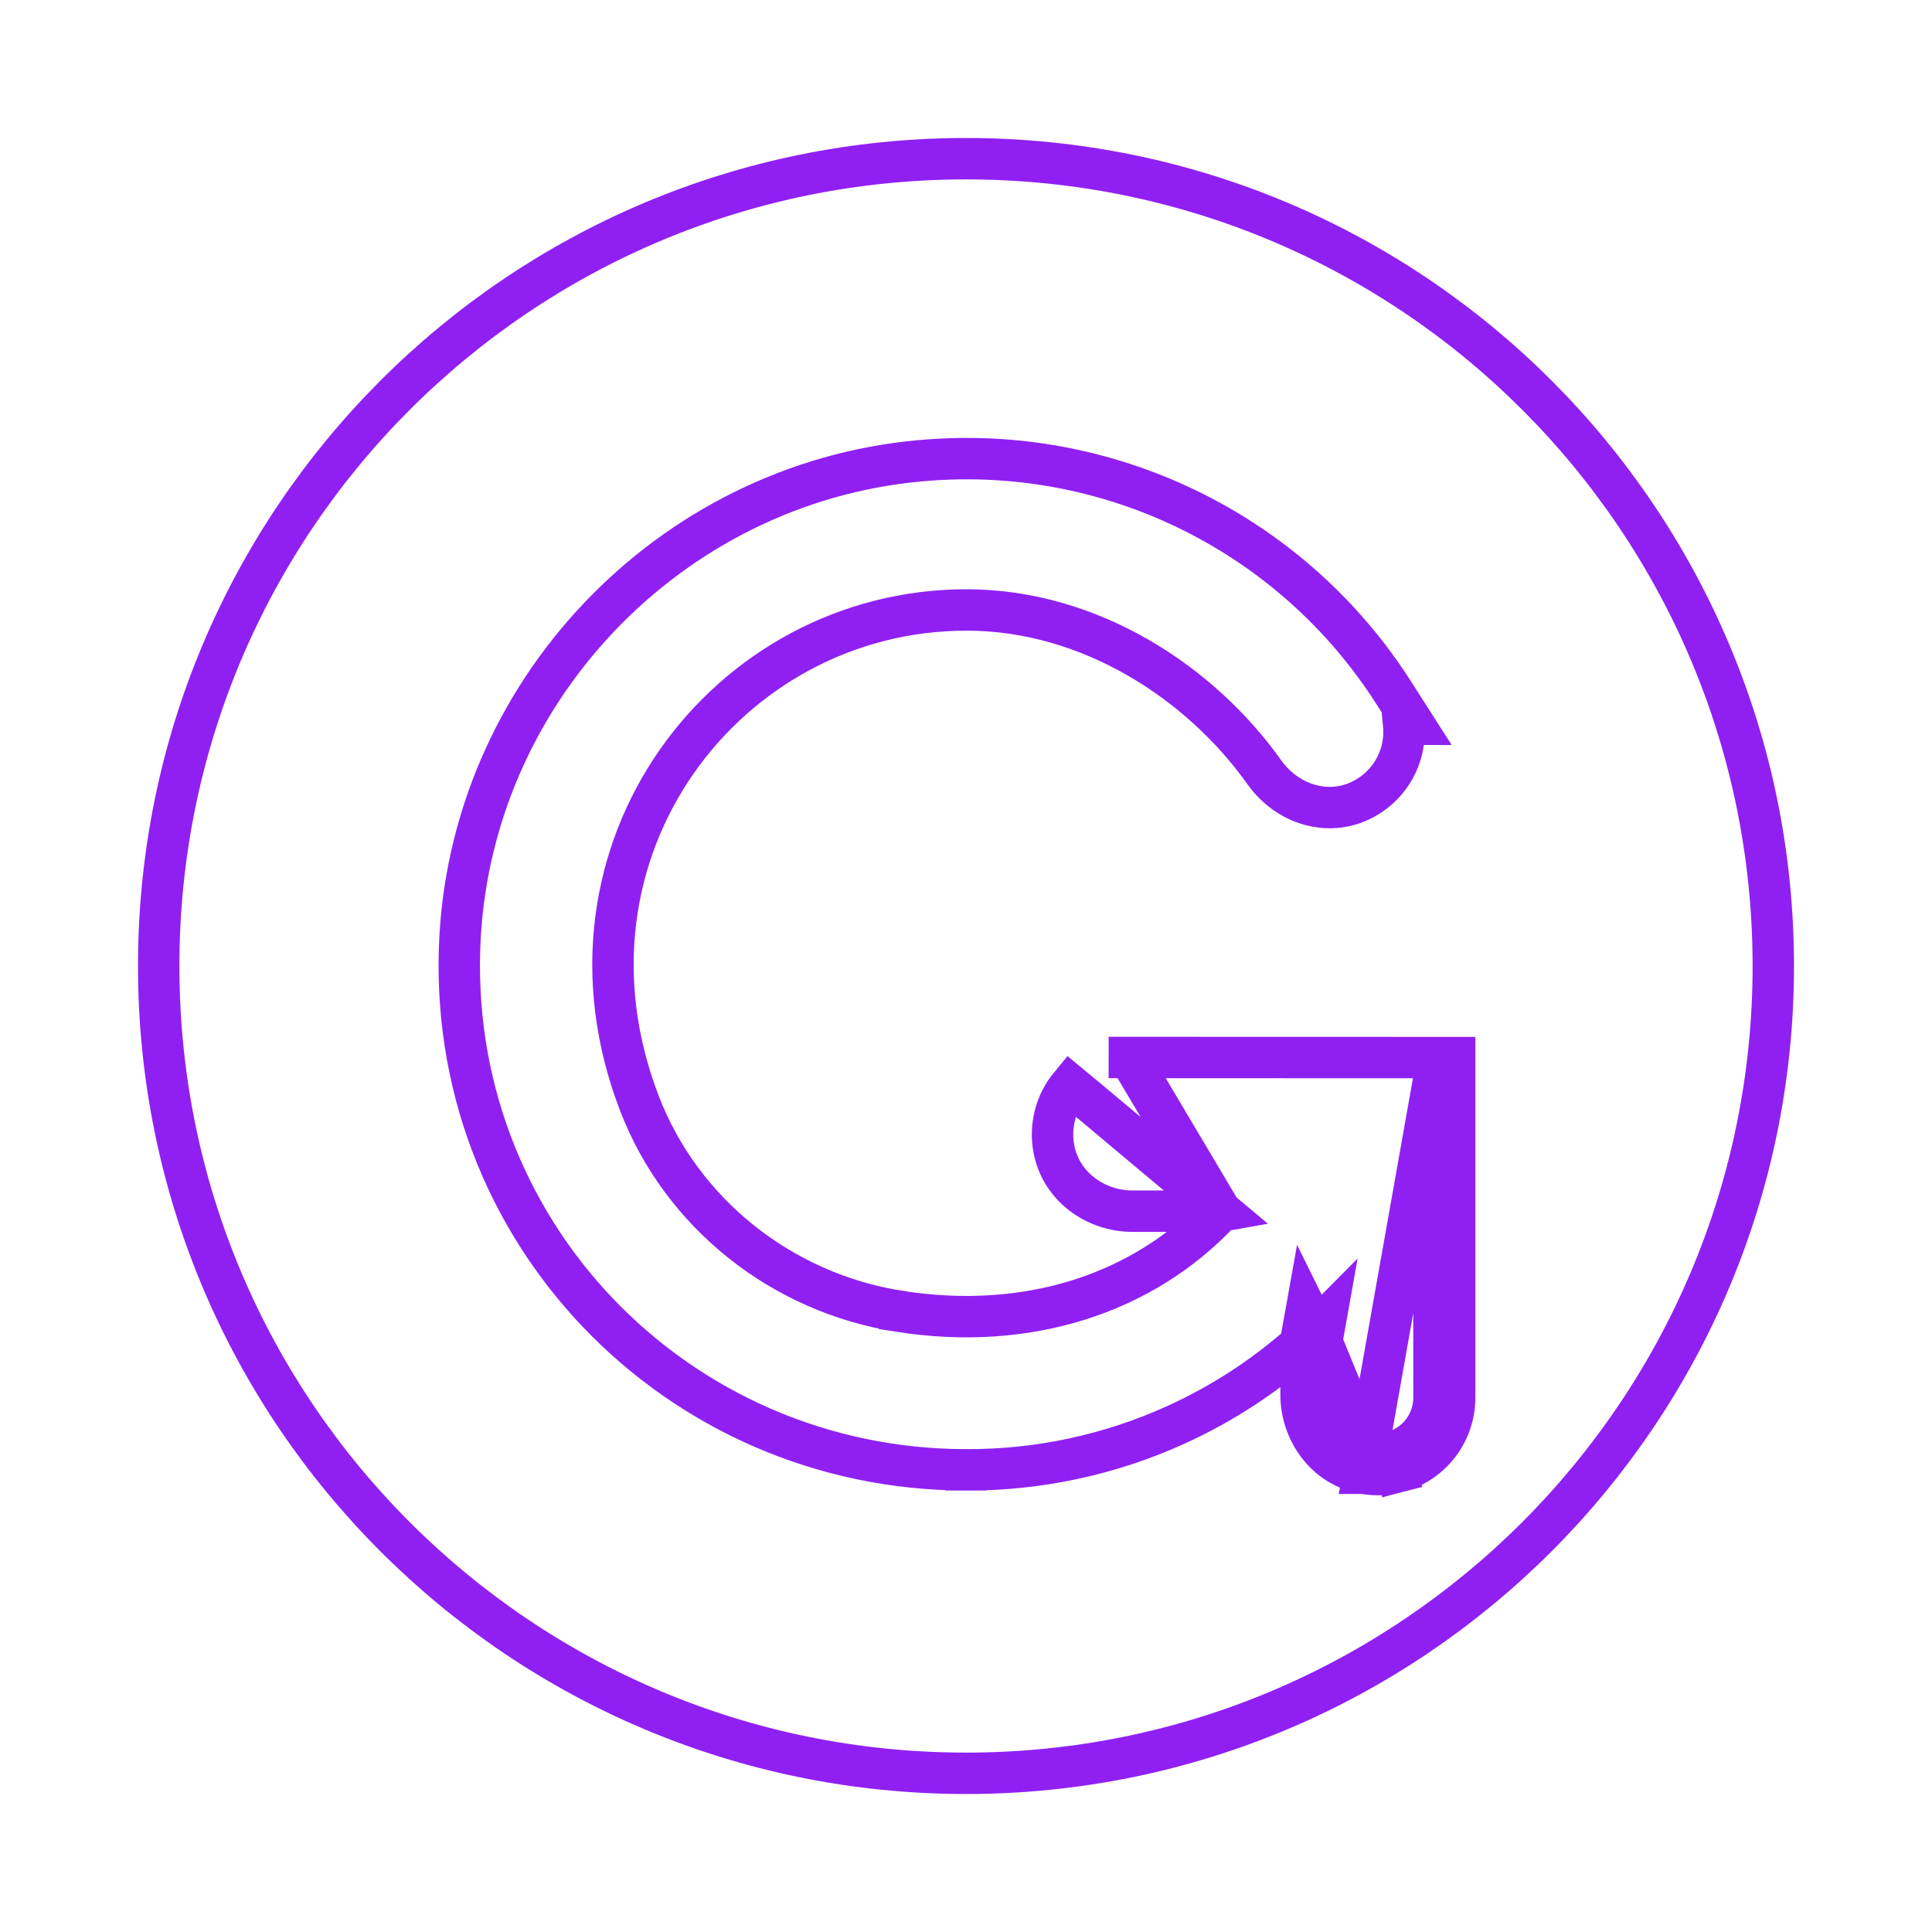 <svg xmlns="http://www.w3.org/2000/svg" width="70" height="70" viewBox="0 0 70 70" fill="none"><path d="M44.226 43.881C41.414 46.896 37.204 48.237 32.589 47.512L32.589 47.511C28.341 46.847 24.699 43.971 23.165 39.971L23.165 39.971C19.65 30.811 26.329 22.1 35.015 22.1C39.512 22.1 43.508 24.743 45.809 27.98C46.7 29.235 48.364 29.691 49.678 28.783C50.253 28.388 50.655 27.789 50.806 27.108C50.869 26.822 50.885 26.529 50.857 26.242H51.227L50.49 25.089C48.714 22.308 46.221 20.058 43.273 18.575C40.327 17.092 37.035 16.431 33.744 16.662C24.596 17.278 17.201 24.758 16.671 33.909L16.671 33.91C16.064 44.563 24.514 53.254 35.011 53.255M44.226 43.881L40.919 38.315H40.918L40.917 39.065L40.92 38.315L51.955 38.318L52.705 38.318V39.068V50.643C52.705 51.052 52.615 51.456 52.441 51.826C52.267 52.197 52.013 52.524 51.699 52.785C51.384 53.047 51.015 53.236 50.619 53.338L50.431 52.612M44.226 43.881L44.215 43.883H44.163H41.02C39.711 43.883 38.434 43.001 38.182 41.613C38.108 41.211 38.122 40.797 38.225 40.401C38.327 40.005 38.516 39.635 38.777 39.32L39.355 39.798L44.226 43.881ZM35.011 53.255C35.011 53.255 35.01 53.255 35.01 53.255L35.013 52.505V53.255C35.012 53.255 35.011 53.255 35.011 53.255ZM35.011 53.255C37.633 53.265 40.226 52.708 42.613 51.622C44.264 50.871 45.789 49.88 47.14 48.683M47.14 48.683V50.542C47.14 51.85 48.02 53.131 49.41 53.38M47.14 48.683V48.61V48.543L47.152 48.478L47.331 47.478L47.89 48.61M47.14 48.683C47.167 48.659 47.195 48.634 47.222 48.61C47.259 48.577 47.296 48.544 47.332 48.51C47.57 48.294 47.801 48.071 48.027 47.842L47.89 48.61M49.41 53.38C49.811 53.455 50.224 53.441 50.619 53.338L50.431 52.612M49.41 53.38C49.409 53.38 49.408 53.38 49.407 53.38L49.545 52.642M49.41 53.38C49.411 53.38 49.412 53.381 49.413 53.381L49.545 52.642M50.431 52.612C50.141 52.687 49.839 52.698 49.545 52.642M50.431 52.612C50.72 52.537 50.989 52.399 51.22 52.208C51.45 52.017 51.635 51.778 51.762 51.508C51.889 51.237 51.955 50.941 51.955 50.642V39.068L49.545 52.642M49.545 52.642C48.562 52.468 47.89 51.542 47.89 50.542V48.61M49.545 52.642L47.89 48.61M64.25 35C64.25 51.153 51.153 64.25 35 64.25C18.847 64.25 5.75 51.153 5.75 35C5.75 18.844 18.847 5.75 35 5.75C51.156 5.75 64.25 18.844 64.25 35Z" stroke="#9020F2" stroke-width="1.5"></path></svg>